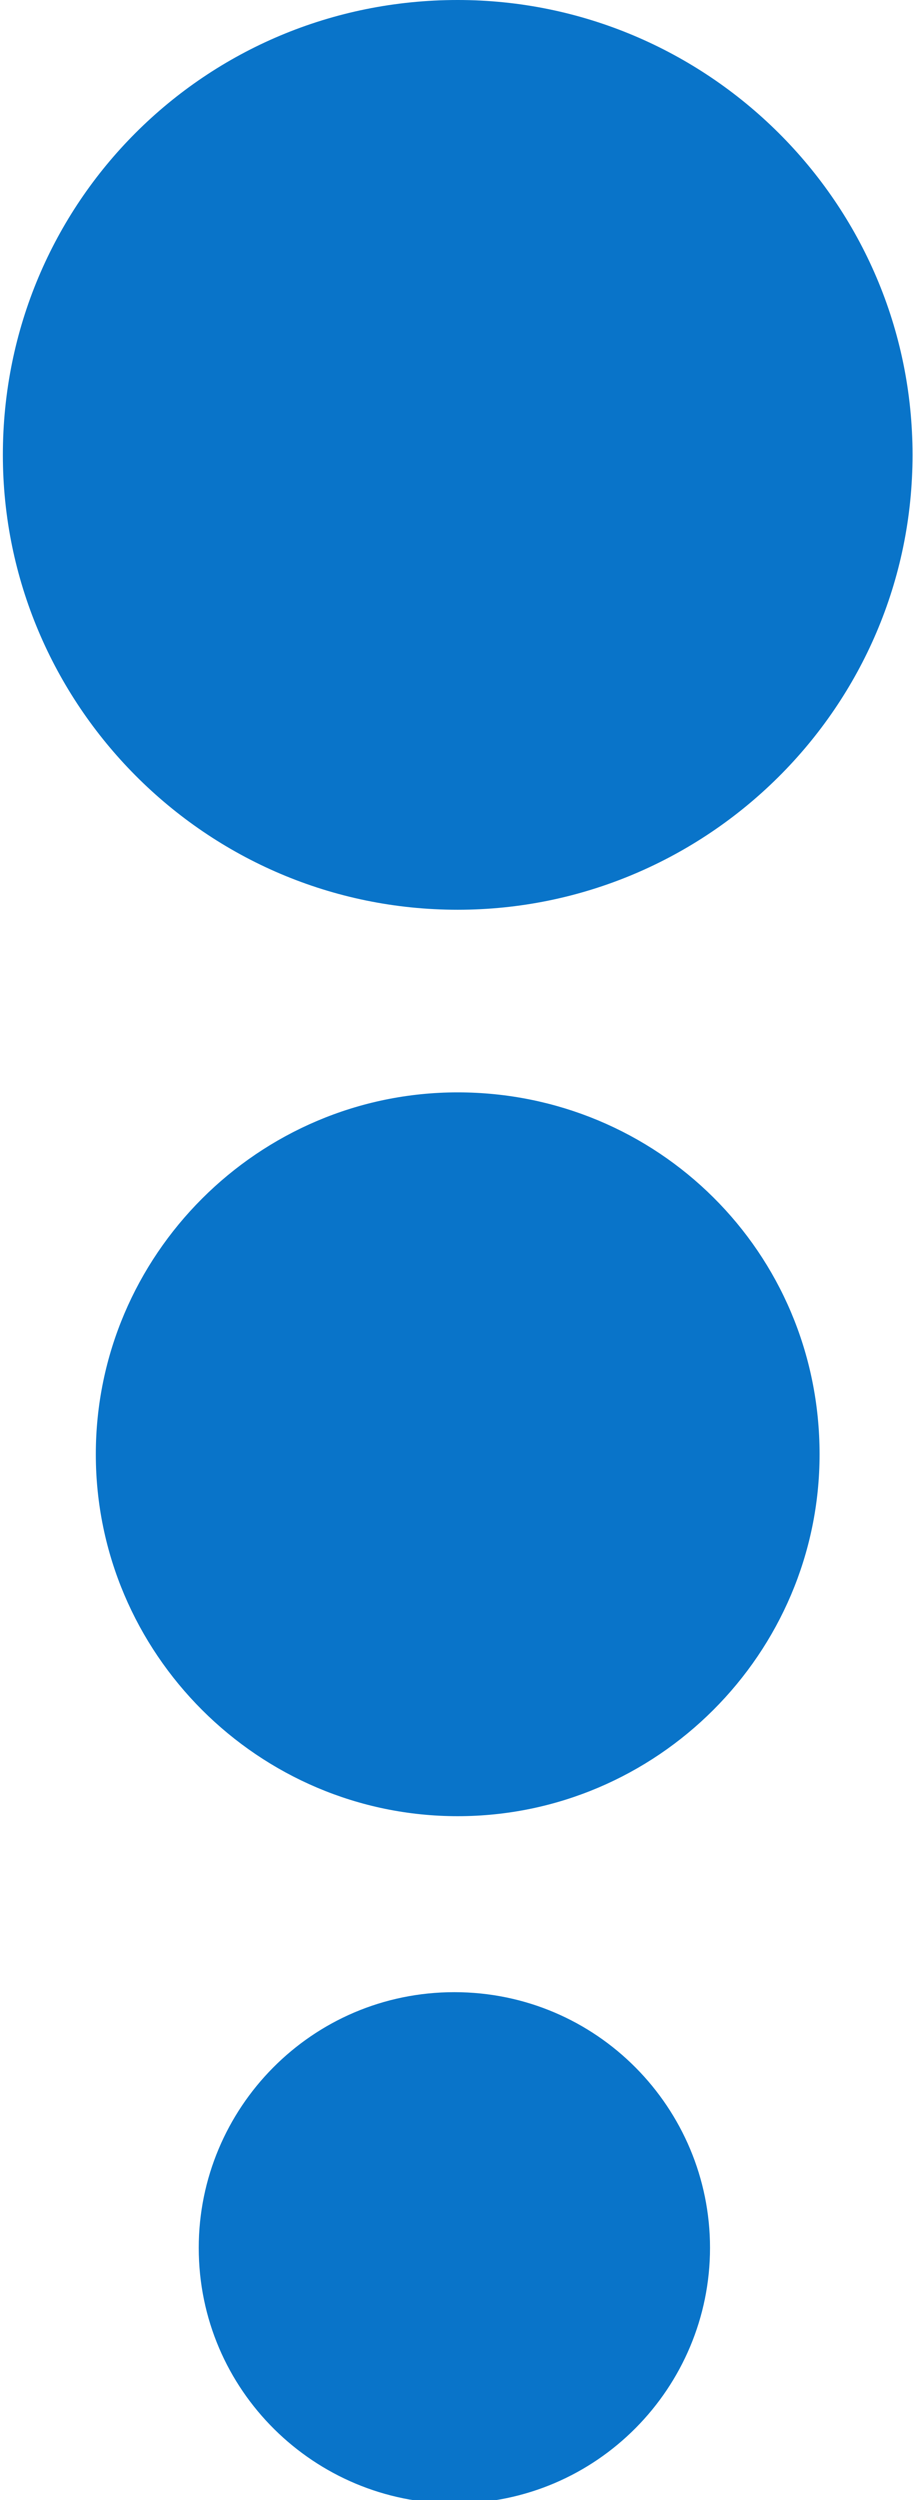 <?xml version="1.0" encoding="utf-8"?>
<!-- Generator: Adobe Illustrator 24.0.2, SVG Export Plug-In . SVG Version: 6.00 Build 0)  -->
<svg version="1.1" id="Capa_1" xmlns="http://www.w3.org/2000/svg" xmlns:xlink="http://www.w3.org/1999/xlink" x="0px" y="0px"
	 viewBox="0 0 27.5 75.3" style="enable-background:new 0 0 27.5 75.3;" xml:space="preserve">
<style type="text/css">
	.st0{fill:#0974C9;}
</style>
<g id="Grupo_2163" transform="translate(-239.914 -193)">
	<path id="Trazado_278" class="st0" d="M267.4,206.7c0,7.6-6.2,13.7-13.7,13.7c-7.6,0-13.7-6.2-13.7-13.7c0-7.6,6.1-13.7,13.7-13.7
		C261.2,193,267.4,199.1,267.4,206.7C267.4,206.7,267.4,206.7,267.4,206.7"/>
	<path id="Trazado_284" class="st0" d="M264.6,236.8c0,6-4.9,10.9-10.9,10.9s-10.9-4.9-10.9-10.9c0-6,4.9-10.9,10.9-10.9l0,0
		C259.7,225.9,264.6,230.7,264.6,236.8"/>
	<path id="Trazado_289" class="st0" d="M261.3,260.7c0,4.2-3.4,7.7-7.7,7.7c-4.2,0-7.7-3.4-7.7-7.7c0-4.2,3.4-7.7,7.7-7.7
		c0,0,0,0,0,0h0C257.9,253,261.3,256.5,261.3,260.7"/>
</g>
</svg>
